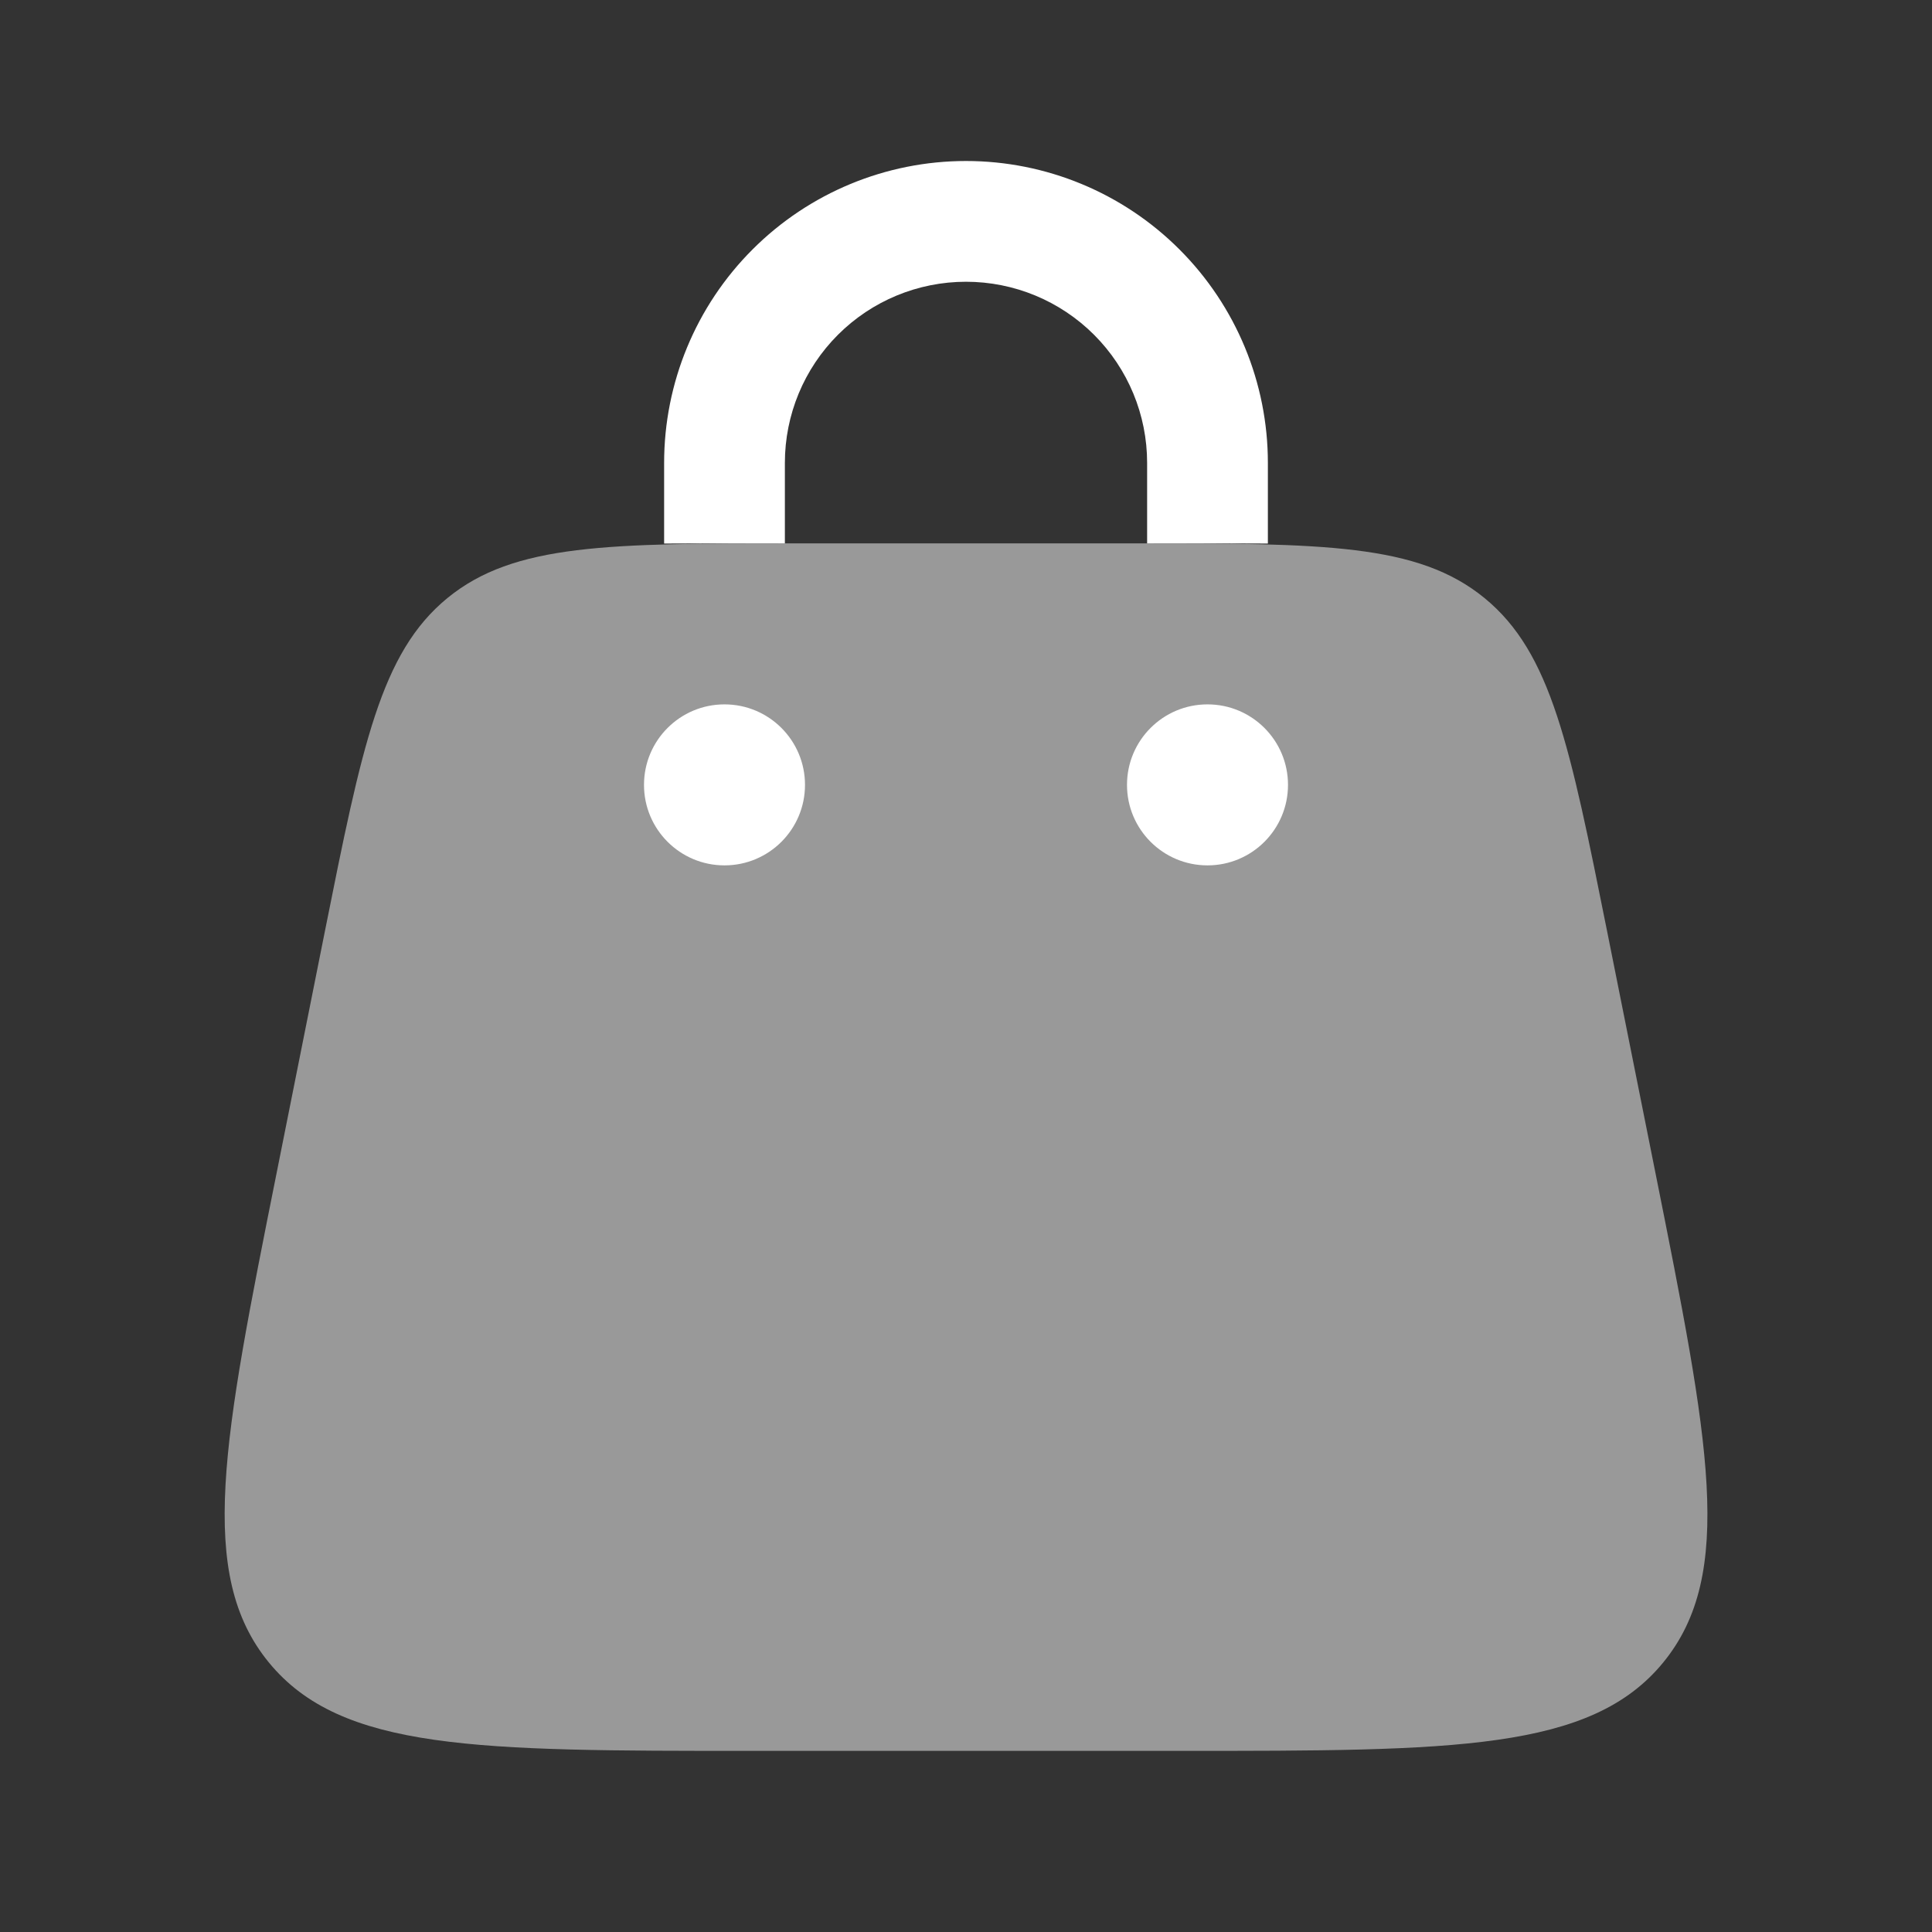 <?xml version="1.0" encoding="UTF-8"?> <svg xmlns="http://www.w3.org/2000/svg" width="48" height="48" viewBox="0 0 48 48" fill="none"><rect x="0" y="0" width="48" height="48" fill="#333333" stroke="none"/><path opacity="0.5" d="M8.07 23.146C8.994 18.528 9.456 16.22 11.114 14.86C12.774 13.5 15.128 13.5 19.838 13.5H28.162C32.872 13.5 35.226 13.5 36.884 14.86C38.544 16.22 39.004 18.528 39.93 23.146L41.13 29.146C42.458 35.786 43.122 39.106 41.322 41.304C39.522 43.5 36.134 43.5 29.362 43.5H18.64C11.868 43.5 8.48 43.5 6.68 41.304C4.88 39.108 5.544 35.788 6.872 29.146L8.07 23.146Z" fill="white"></path><path d="M30 21.5C31.105 21.5 32 20.605 32 19.5C32 18.395 31.105 17.5 30 17.5C28.895 17.5 28 18.395 28 19.5C28 20.605 28.895 21.5 30 21.5Z" fill="white"></path><path d="M18 21.5C19.105 21.5 20 20.605 20 19.5C20 18.395 19.105 17.5 18 17.5C16.895 17.5 16 18.395 16 19.5C16 20.605 16.895 21.5 18 21.5Z" fill="white"></path><path d="M19.5 11.5C19.5 10.306 19.974 9.162 20.818 8.318C21.662 7.474 22.806 7 24 7C25.194 7 26.338 7.474 27.182 8.318C28.026 9.162 28.5 10.306 28.5 11.5V13.5H29.362C30.116 13.5 30.828 13.5 31.5 13.504V11.5C31.5 9.511 30.71 7.603 29.303 6.197C27.897 4.79 25.989 4 24 4C22.011 4 20.103 4.79 18.697 6.197C17.29 7.603 16.5 9.511 16.5 11.5V13.504C17.172 13.5 17.884 13.5 18.638 13.5H19.5V11.5Z" fill="white"></path></svg> 